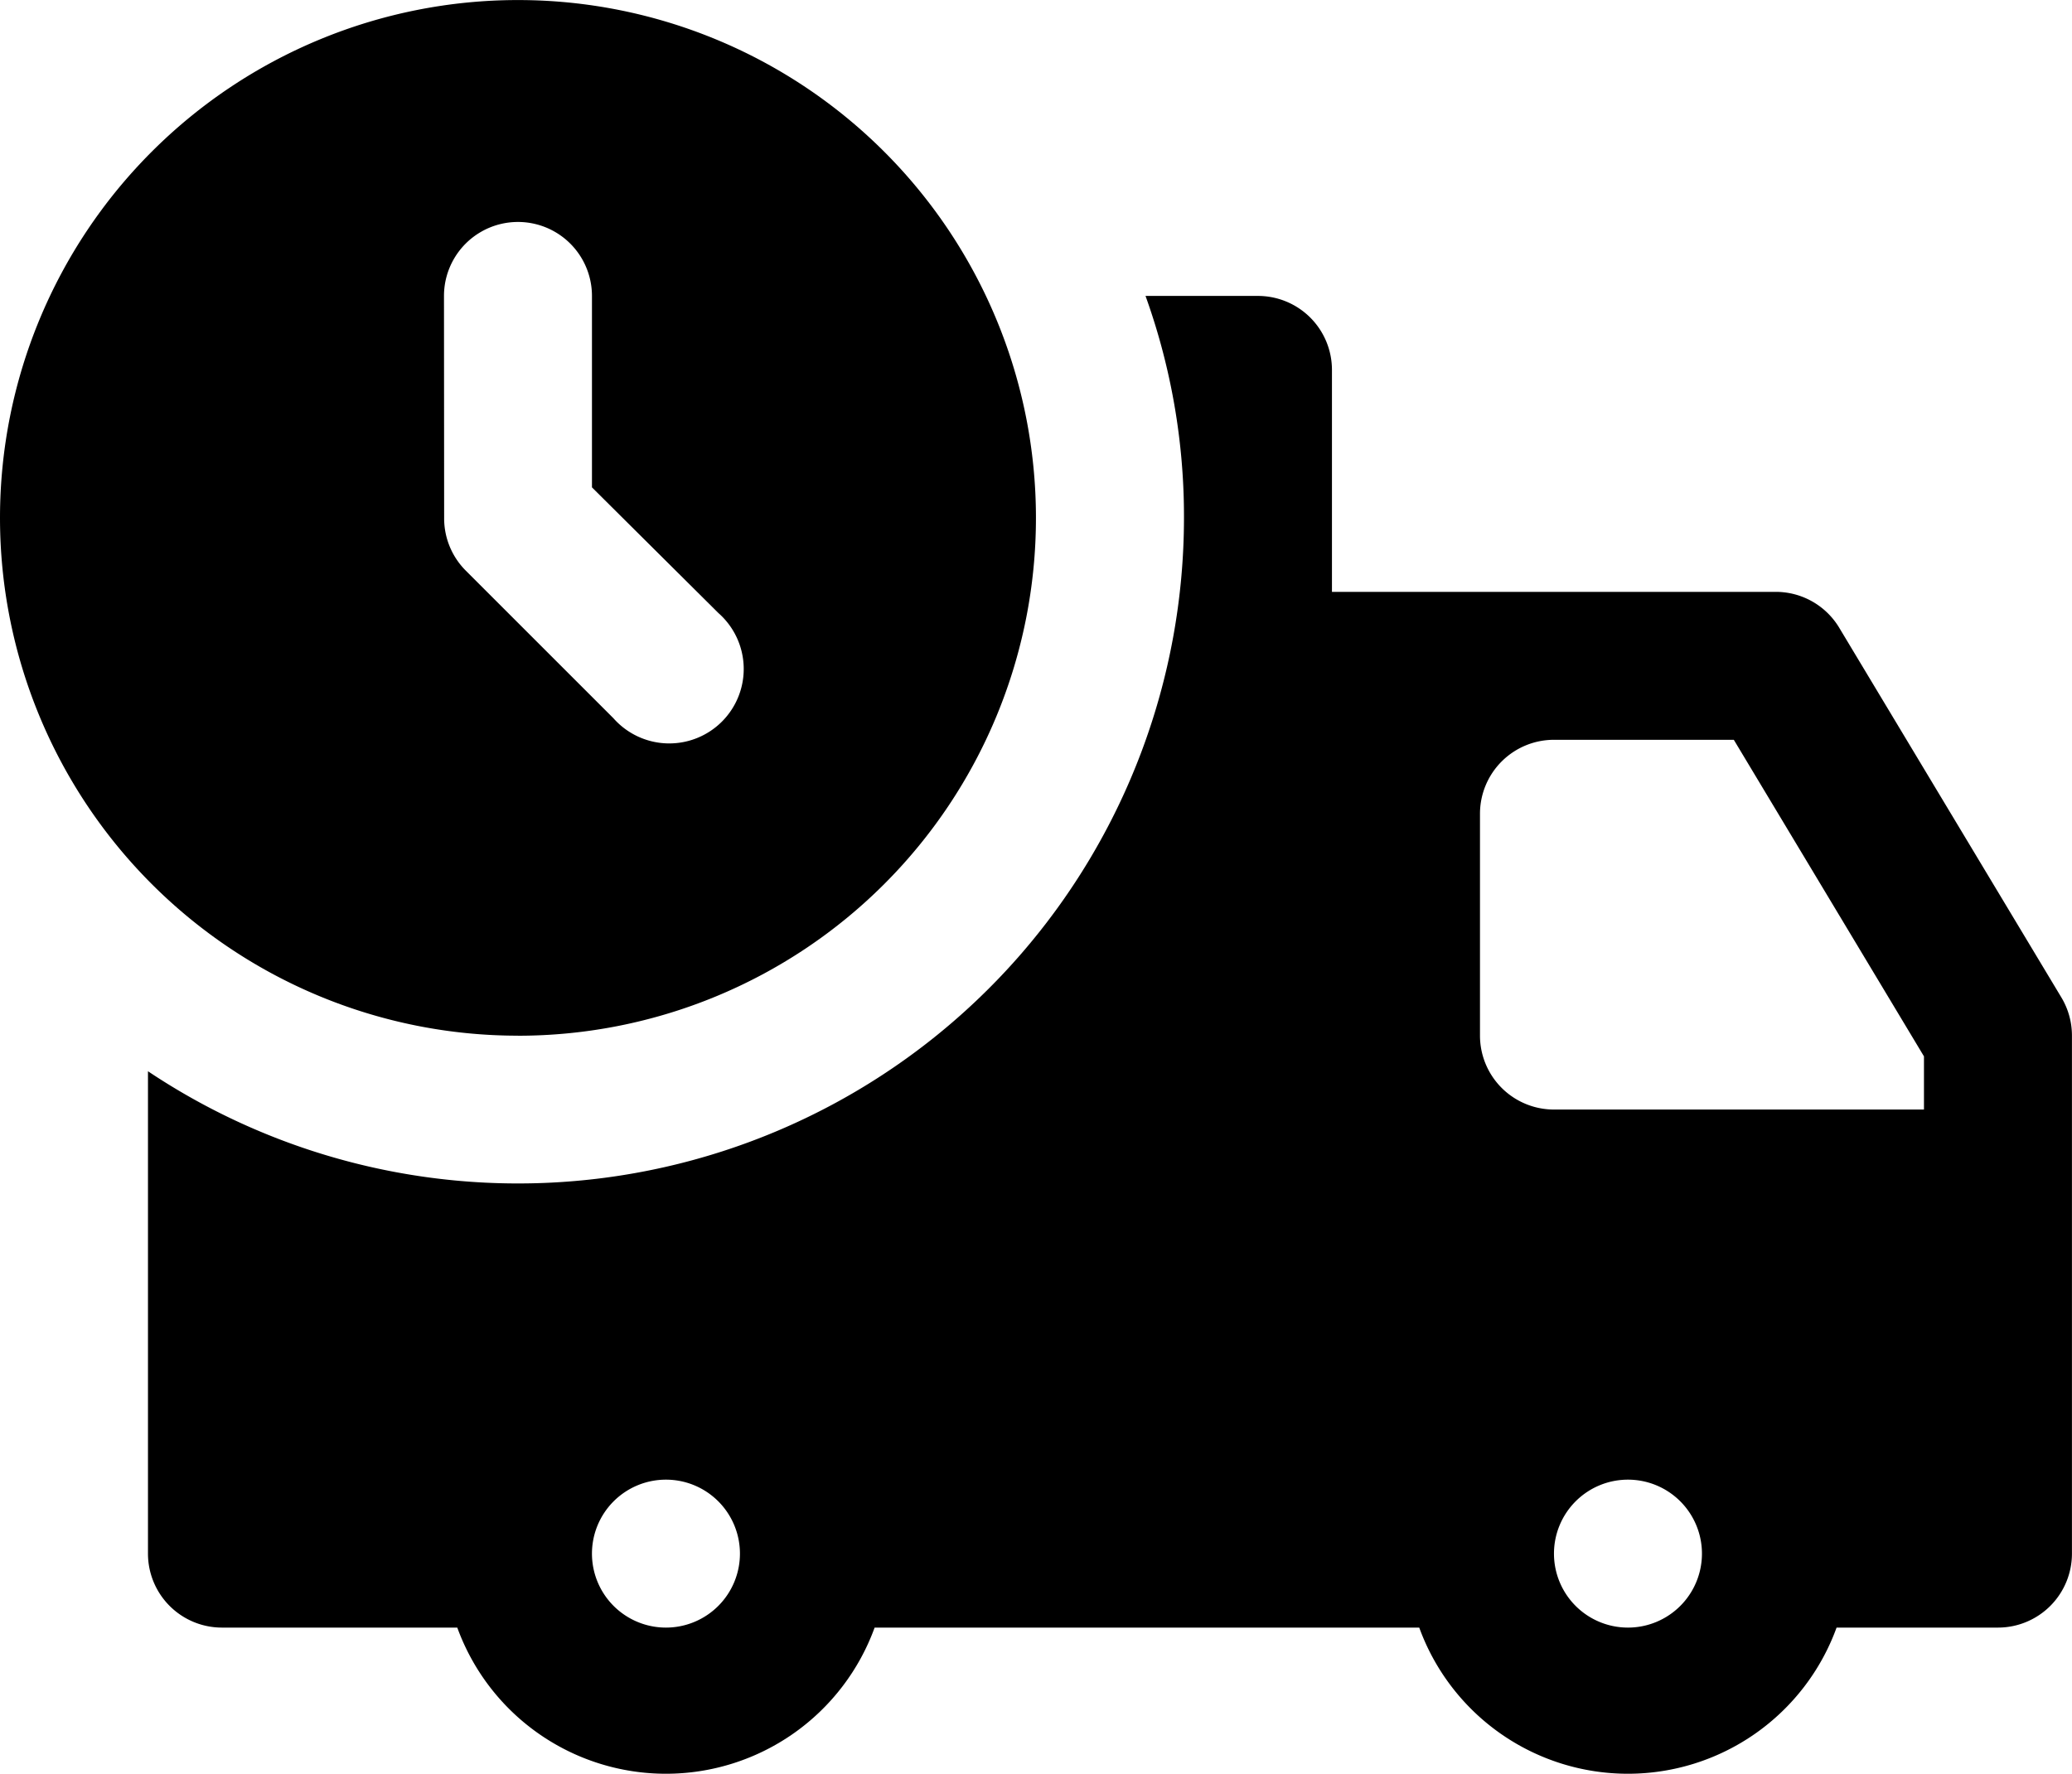 <svg xmlns="http://www.w3.org/2000/svg" width="38.954" height="33.356" viewBox="0 0 38.954 33.356"><g transform="translate(-2 -4)"><path d="M39.977,21.2,35.8,14.247a1.391,1.391,0,0,0-1.2-.682H26.259V9.391A1.391,1.391,0,0,0,24.868,8H22.754a12.243,12.243,0,0,1,.723,4.174A12.521,12.521,0,0,1,4,22.58v9.071a1.391,1.391,0,0,0,1.391,1.391H9.815a4.174,4.174,0,0,0,7.846,0H27.9a4.174,4.174,0,0,0,7.846,0H38.78a1.391,1.391,0,0,0,1.391-1.391V21.912A1.391,1.391,0,0,0,39.977,21.2ZM13.738,33.042a1.391,1.391,0,1,1,1.391-1.391A1.391,1.391,0,0,1,13.738,33.042Zm18.086,0a1.391,1.391,0,1,1,1.391-1.391A1.391,1.391,0,0,1,31.824,33.042ZM37.389,23.3H30.433a1.391,1.391,0,0,1-1.391-1.391V17.738a1.391,1.391,0,0,1,1.391-1.391h3.381L37.389,22.3Z" transform="translate(0.782 1.565)"/><path d="M11.738,23.477A9.738,9.738,0,1,0,2,13.738a9.738,9.738,0,0,0,9.738,9.738ZM10.347,9.565a1.391,1.391,0,1,1,2.782,0v3.6l2.379,2.365a1.4,1.4,0,1,1-1.976,1.976l-2.782-2.782a1.391,1.391,0,0,1-.4-.988Z"/></g></svg>